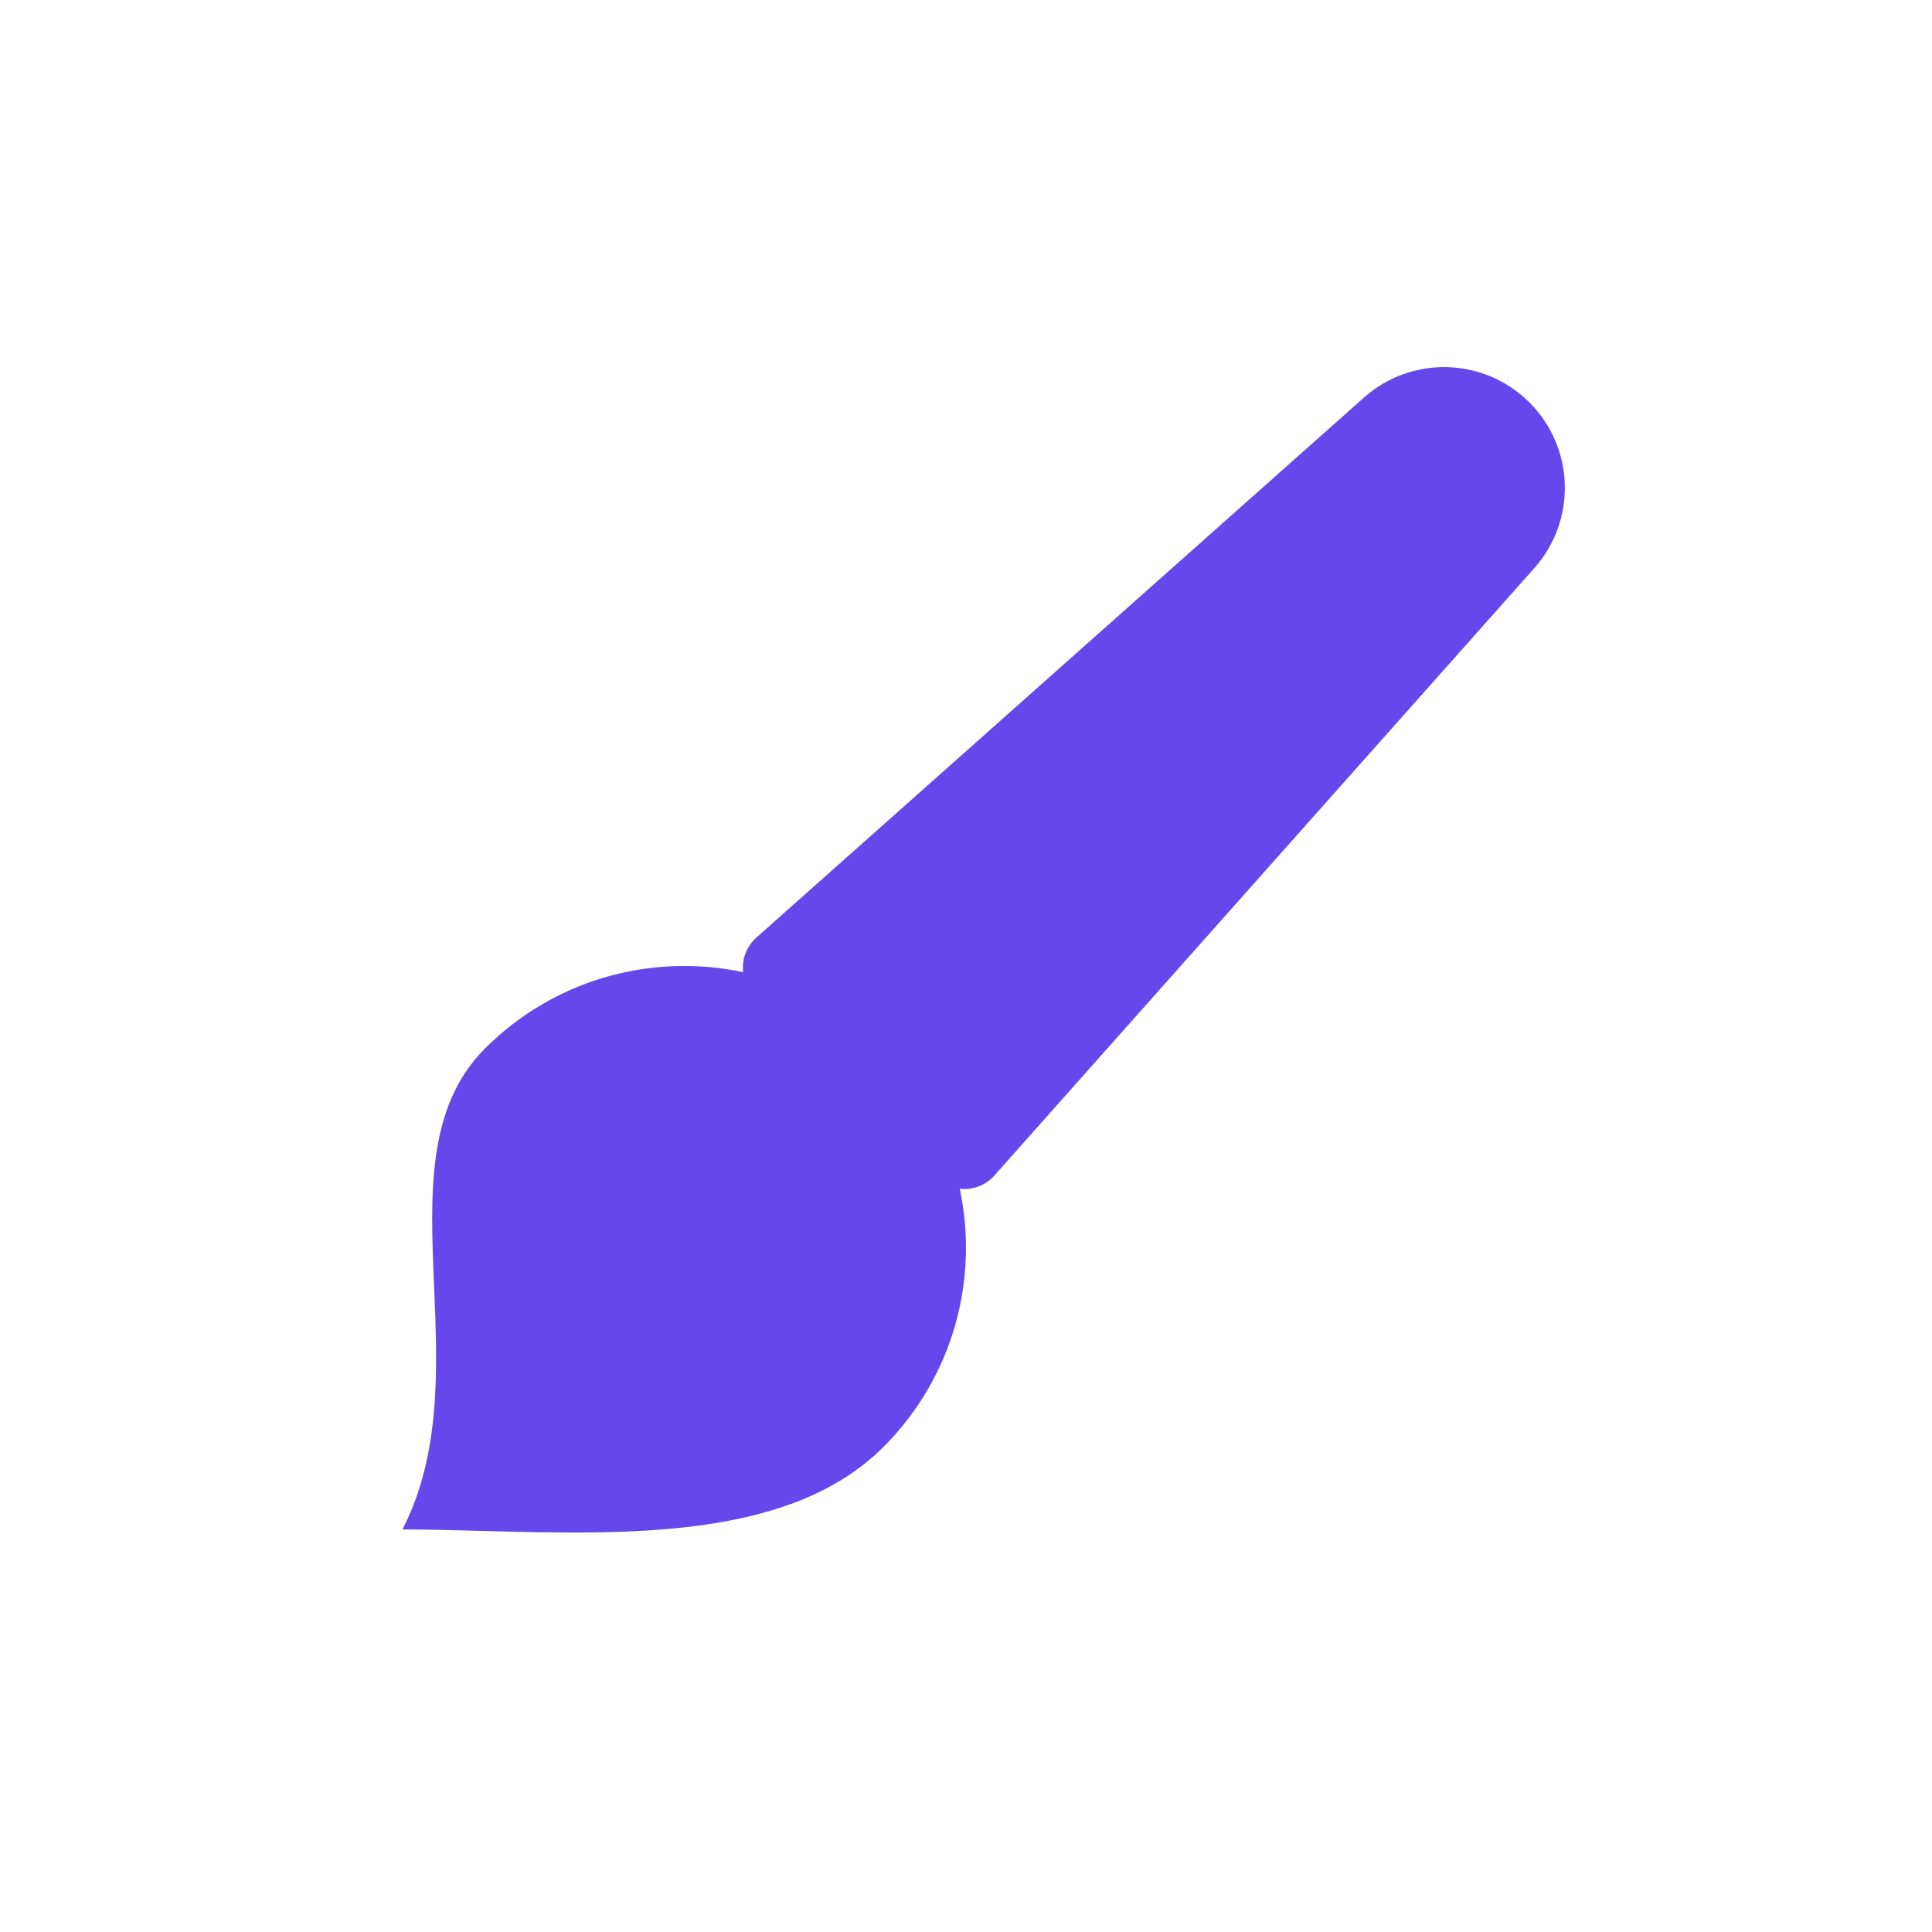<svg width="28" height="28" viewBox="0 0 28 28" fill="none" xmlns="http://www.w3.org/2000/svg">
<path d="M22.237 8.233L14.411 17.037C14.28 17.185 14.091 17.249 13.91 17.229C14.188 18.537 13.819 19.954 12.804 20.97C11.469 22.305 9.118 22.243 7.019 22.188C6.611 22.177 6.213 22.166 5.833 22.166C6.394 21.072 6.341 19.823 6.291 18.639C6.235 17.298 6.182 16.043 7.029 15.195C8.045 14.18 9.462 13.811 10.77 14.089C10.75 13.908 10.815 13.72 10.962 13.588L19.767 5.762C20.459 5.147 21.511 5.178 22.166 5.833C22.822 6.488 22.852 7.54 22.237 8.233Z" fill="#6547EB"/>
</svg>
